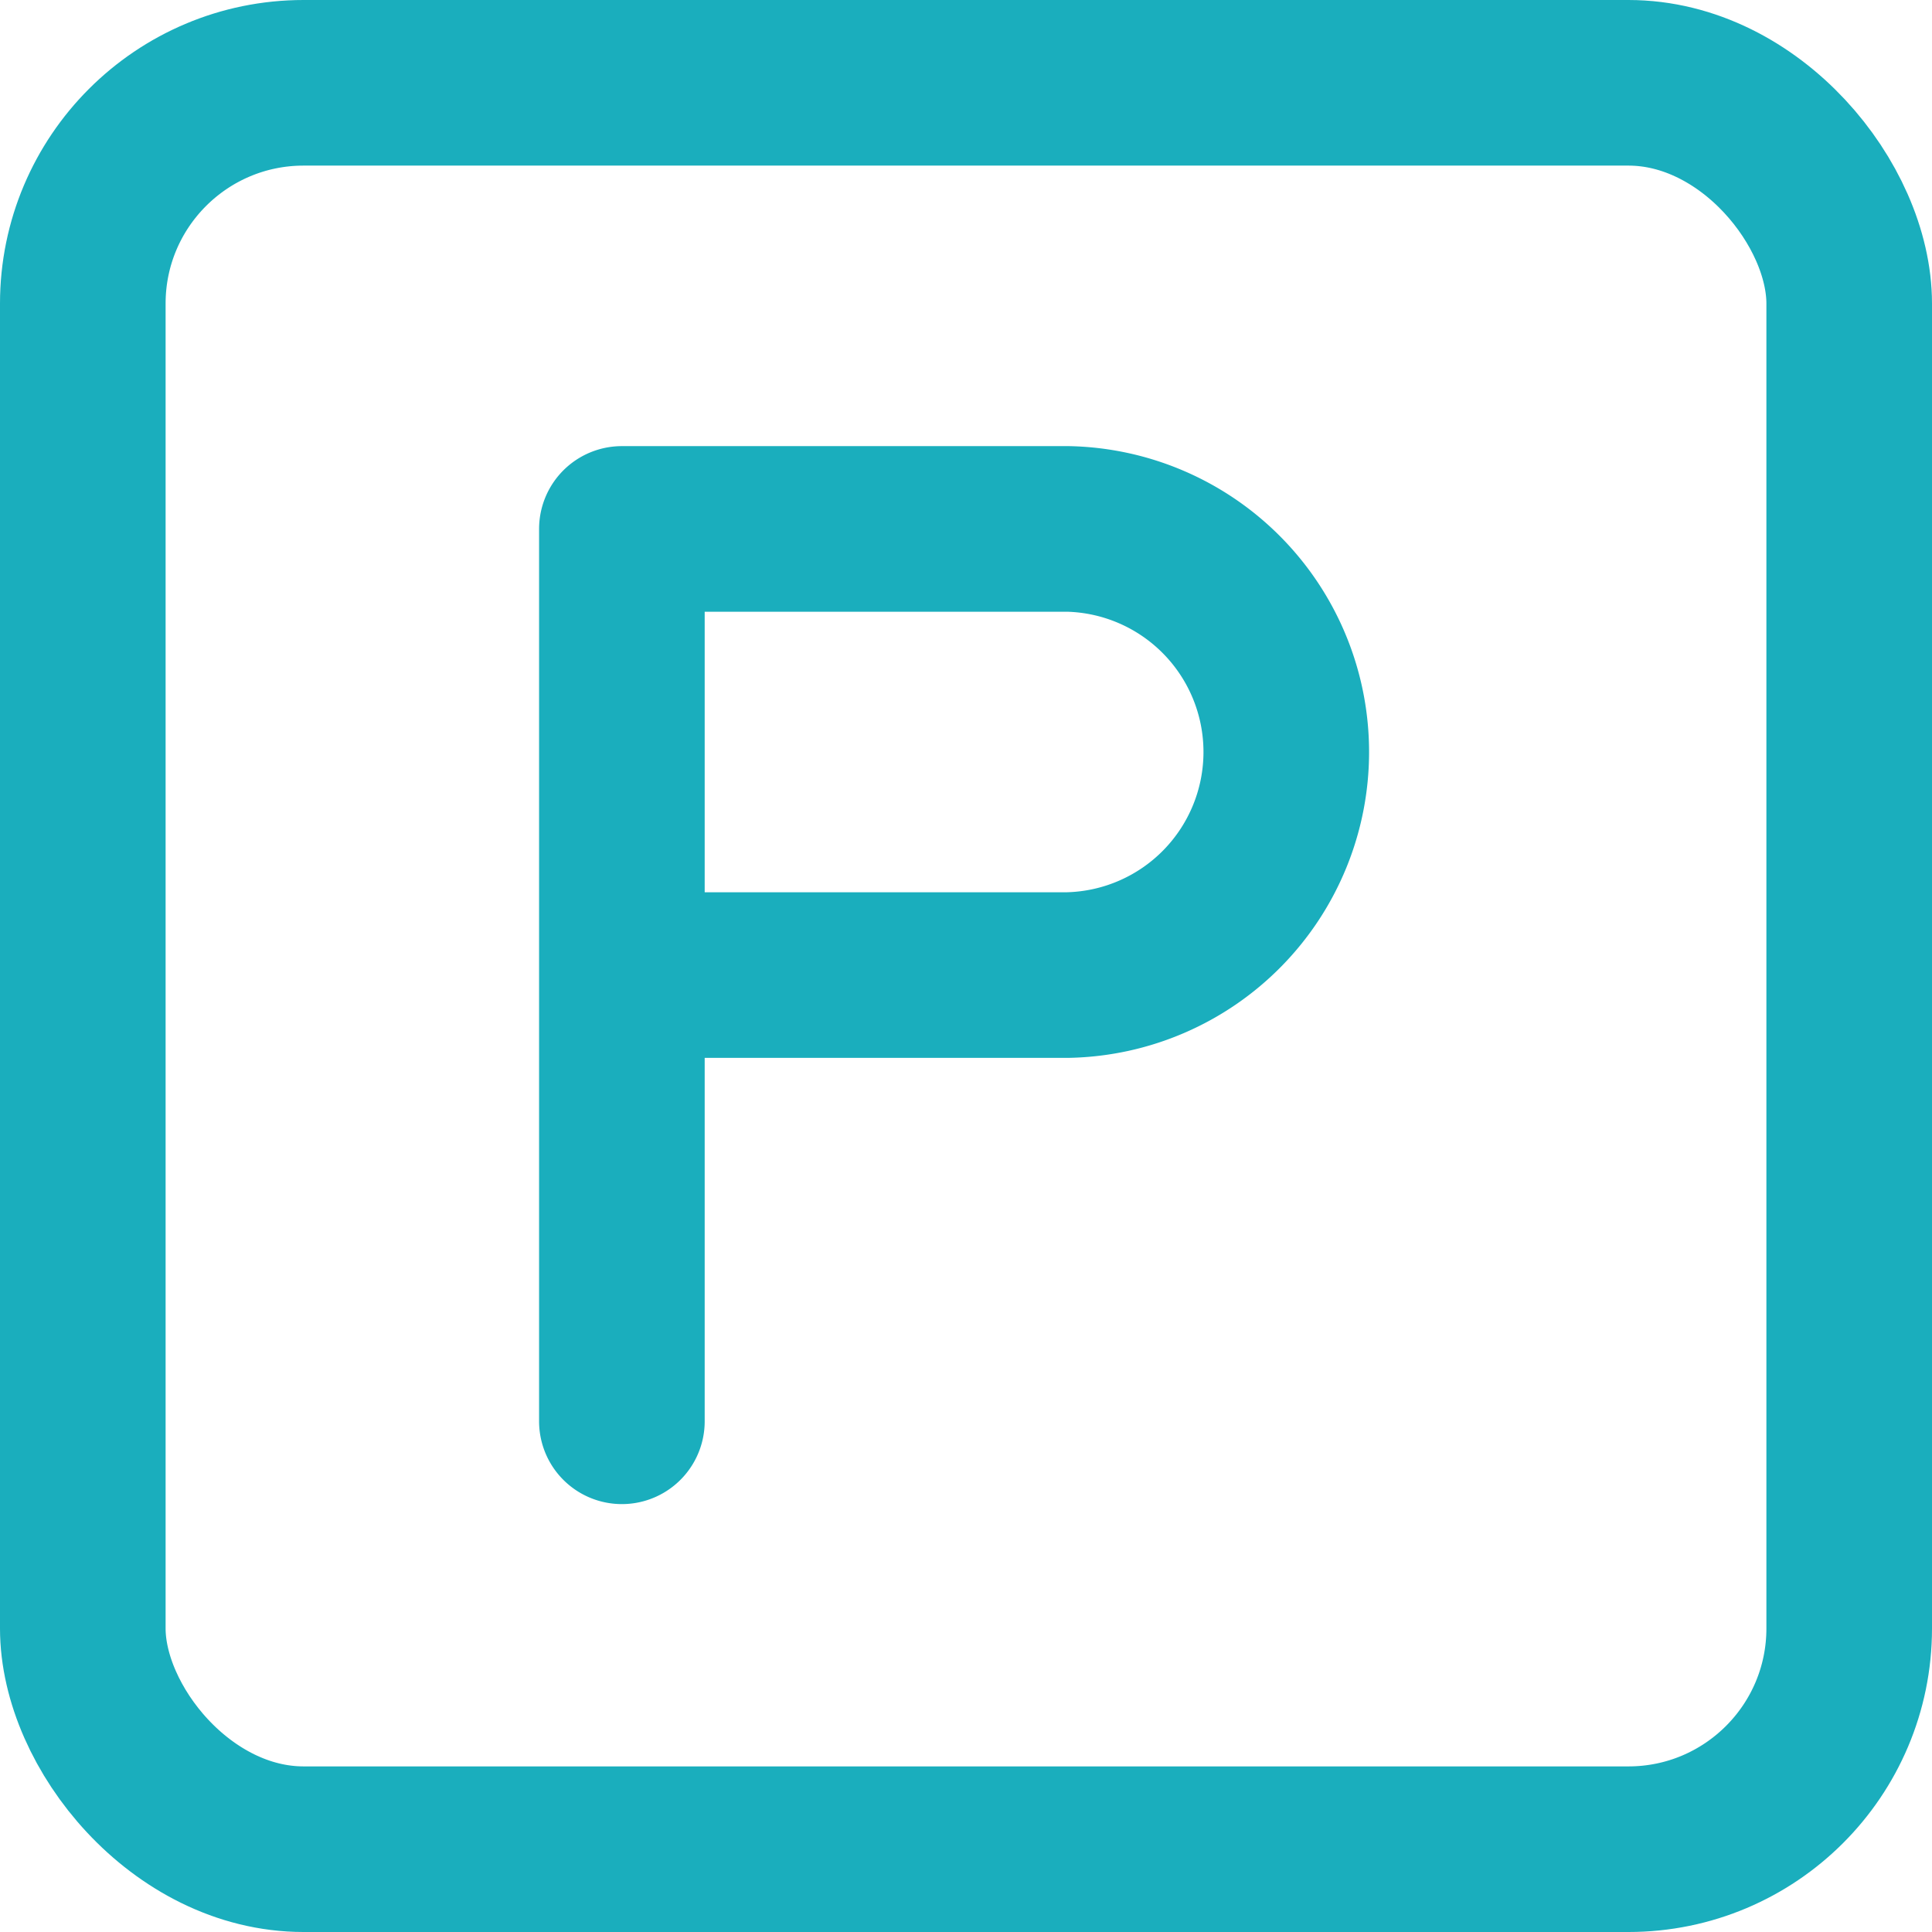 <svg xmlns="http://www.w3.org/2000/svg" width="17.5" height="17.5" viewBox="0 0 17.5 17.5"><g id="Сгруппировать_43352" data-name="Сгруппировать 43352" transform="translate(-1044.308 -935.282)" fill="none" stroke="#1aaebd" stroke-linecap="round" stroke-linejoin="round" stroke-width="1.5"><rect id="Rectangle_5220" data-name="Rectangle 5220" width="16" height="16" rx="2" transform="translate(1045.058 936.032)"/><path id="Tracé_160456" data-name="Tracé 160456" d="M1049.9 948.115v-8.083h4.042a2.021 2.021 0 010 4.041h-4.042" transform="translate(.041 .041)"/></g></svg>